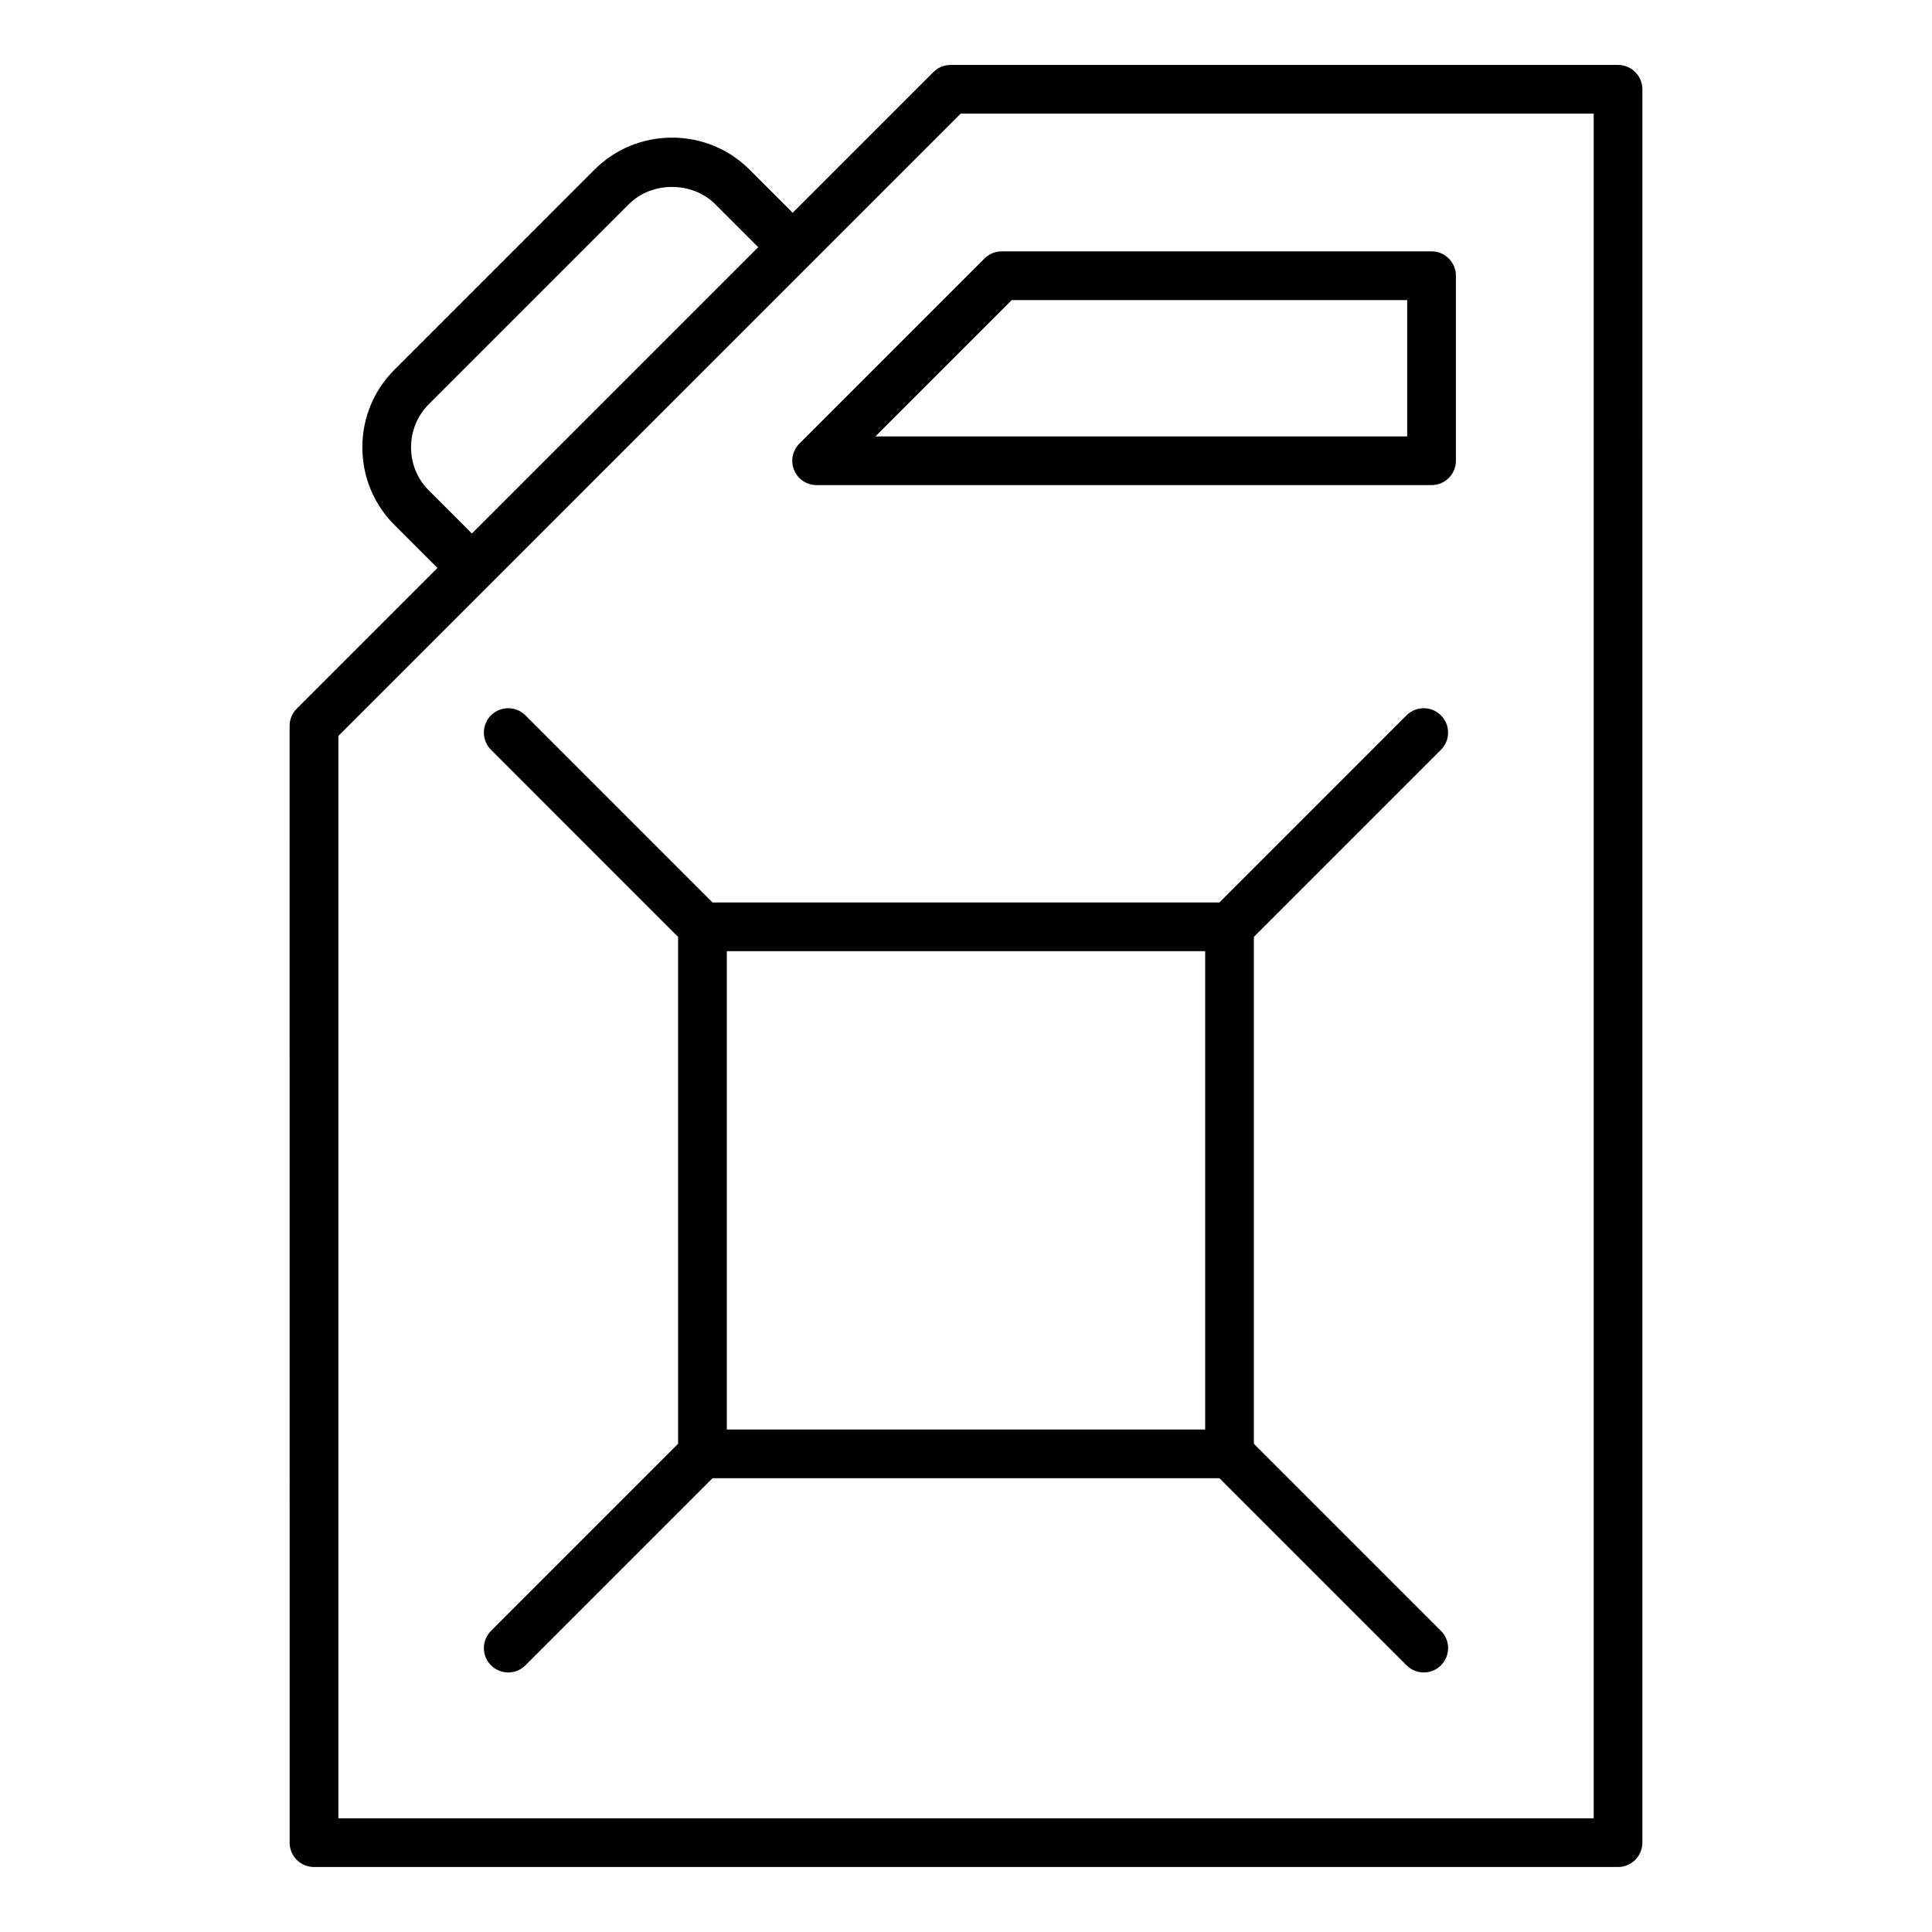 <?xml version="1.0" encoding="UTF-8"?>
<!-- Uploaded to: SVG Repo, www.svgrepo.com, Generator: SVG Repo Mixer Tools -->
<svg fill="#000000" width="800px" height="800px" version="1.1" viewBox="144 144 512 512" xmlns="http://www.w3.org/2000/svg">
 <path d="m572.79 161.21h-176.88c-1.711 0-3.352 0.684-4.559 1.891l-37.281 37.281-11.43-11.422c-5.469-5.469-12.762-8.484-20.547-8.484-7.781 0-15.078 3.019-20.547 8.484l-53.035 53.043c-5.469 5.469-8.484 12.77-8.484 20.547 0 7.781 3.019 15.078 8.484 20.547l11.418 11.418-37.289 37.289c-1.207 1.207-1.891 2.852-1.891 4.559l0.008 295.96c0 3.562 2.891 6.453 6.453 6.453h345.58c3.562 0 6.453-2.887 6.453-6.453l0.004-464.66c0-3.562-2.894-6.453-6.457-6.453zm-315.15 112.75c-3.035-3.027-4.707-7.086-4.707-11.418 0-4.328 1.676-8.387 4.707-11.418l53.035-53.035c6.066-6.066 16.773-6.066 22.84 0l11.418 11.418-75.875 75.875zm308.7 351.91h-332.67v-286.84l164.92-164.92h167.76v451.76zm-211.89-357.29c-0.996-2.414-0.445-5.191 1.402-7.031l49.039-49.039c1.207-1.207 2.856-1.891 4.559-1.891h113.93c3.562 0 6.453 2.887 6.453 6.453v49.031c0 3.562-2.891 6.453-6.453 6.453l-162.97 0.004c-2.606 0-4.957-1.566-5.961-3.981zm57.672-45.051h104.8v36.129h-140.93zm113.75 119.17-49.582 49.59v134.33l49.582 49.582c2.519 2.519 2.519 6.606 0 9.125-1.258 1.258-2.914 1.891-4.559 1.891-1.652 0-3.301-0.629-4.559-1.891l-49.582-49.582h-134.34l-49.582 49.582c-1.258 1.258-2.914 1.891-4.559 1.891-1.652 0-3.301-0.629-4.566-1.891-2.519-2.519-2.519-6.602 0-9.125l49.582-49.582-0.004-134.33-49.582-49.59c-2.519-2.519-2.519-6.606 0-9.125 2.523-2.519 6.606-2.519 9.125 0l49.582 49.59h134.33l49.582-49.59c2.519-2.519 6.602-2.519 9.125 0 2.523 2.523 2.523 6.606 0 9.125zm-189.26 53.371h126.77v126.77h-126.77z" fill-rule="evenodd"/>
</svg>